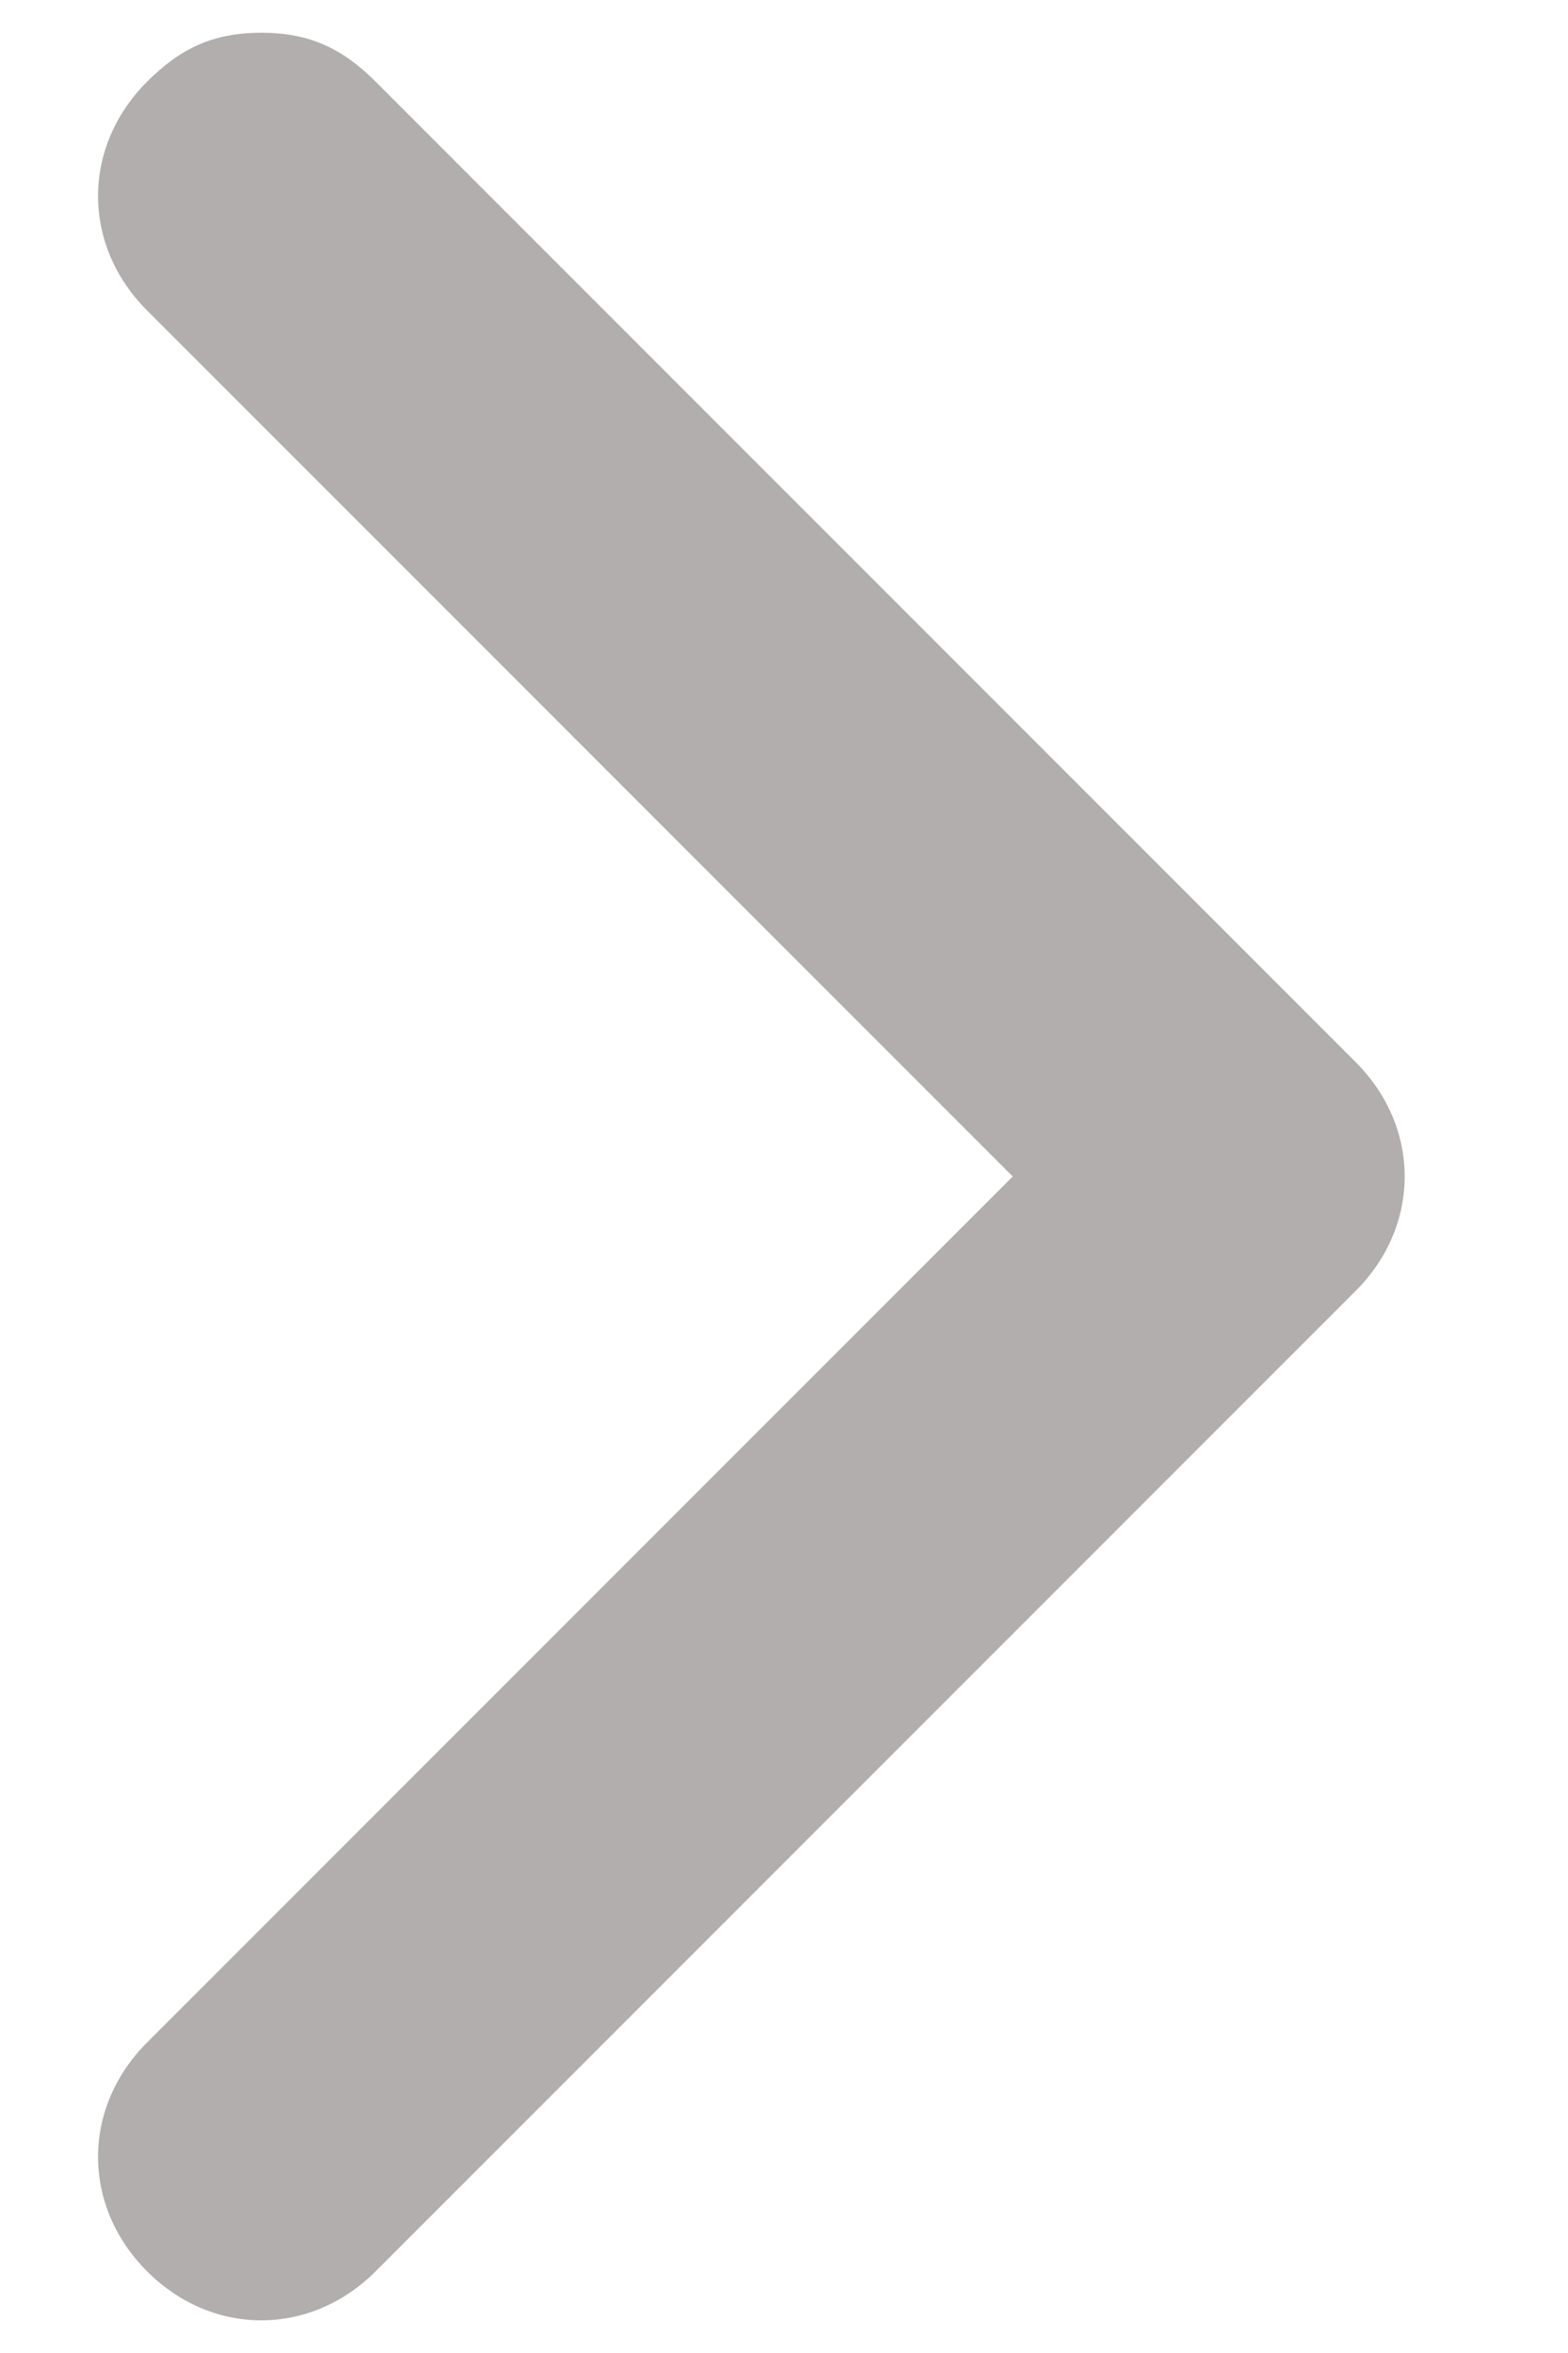 <?xml version="1.0" encoding="UTF-8"?>
<svg width="8px" height="12px" viewBox="0 0 8 12" version="1.1" xmlns="http://www.w3.org/2000/svg" xmlns:xlink="http://www.w3.org/1999/xlink">
    <!-- Generator: Sketch 53.2 (72643) - https://sketchapp.com -->
    <title>angle-right</title>
    <desc>Created with Sketch.</desc>
    <g id="Page-1" stroke="none" stroke-width="1" fill="none" fill-rule="evenodd">
        <g id="angle-right" fill="#B2AEAE" fill-rule="nonzero">
            <path d="M1.333,0.167 C1.583,0.167 1.75,0.25 1.917,0.417 L6.917,5.417 C7.25,5.75 7.25,6.25 6.917,6.583 L1.917,11.583 C1.583,11.917 1.083,11.917 0.75,11.583 C0.417,11.25 0.417,10.75 0.75,10.417 L5.167,6 L0.75,1.583 C0.417,1.25 0.417,0.75 0.75,0.417 C0.917,0.25 1.083,0.167 1.333,0.167 Z" id="Path"></path>
        </g>
    </g>
</svg>